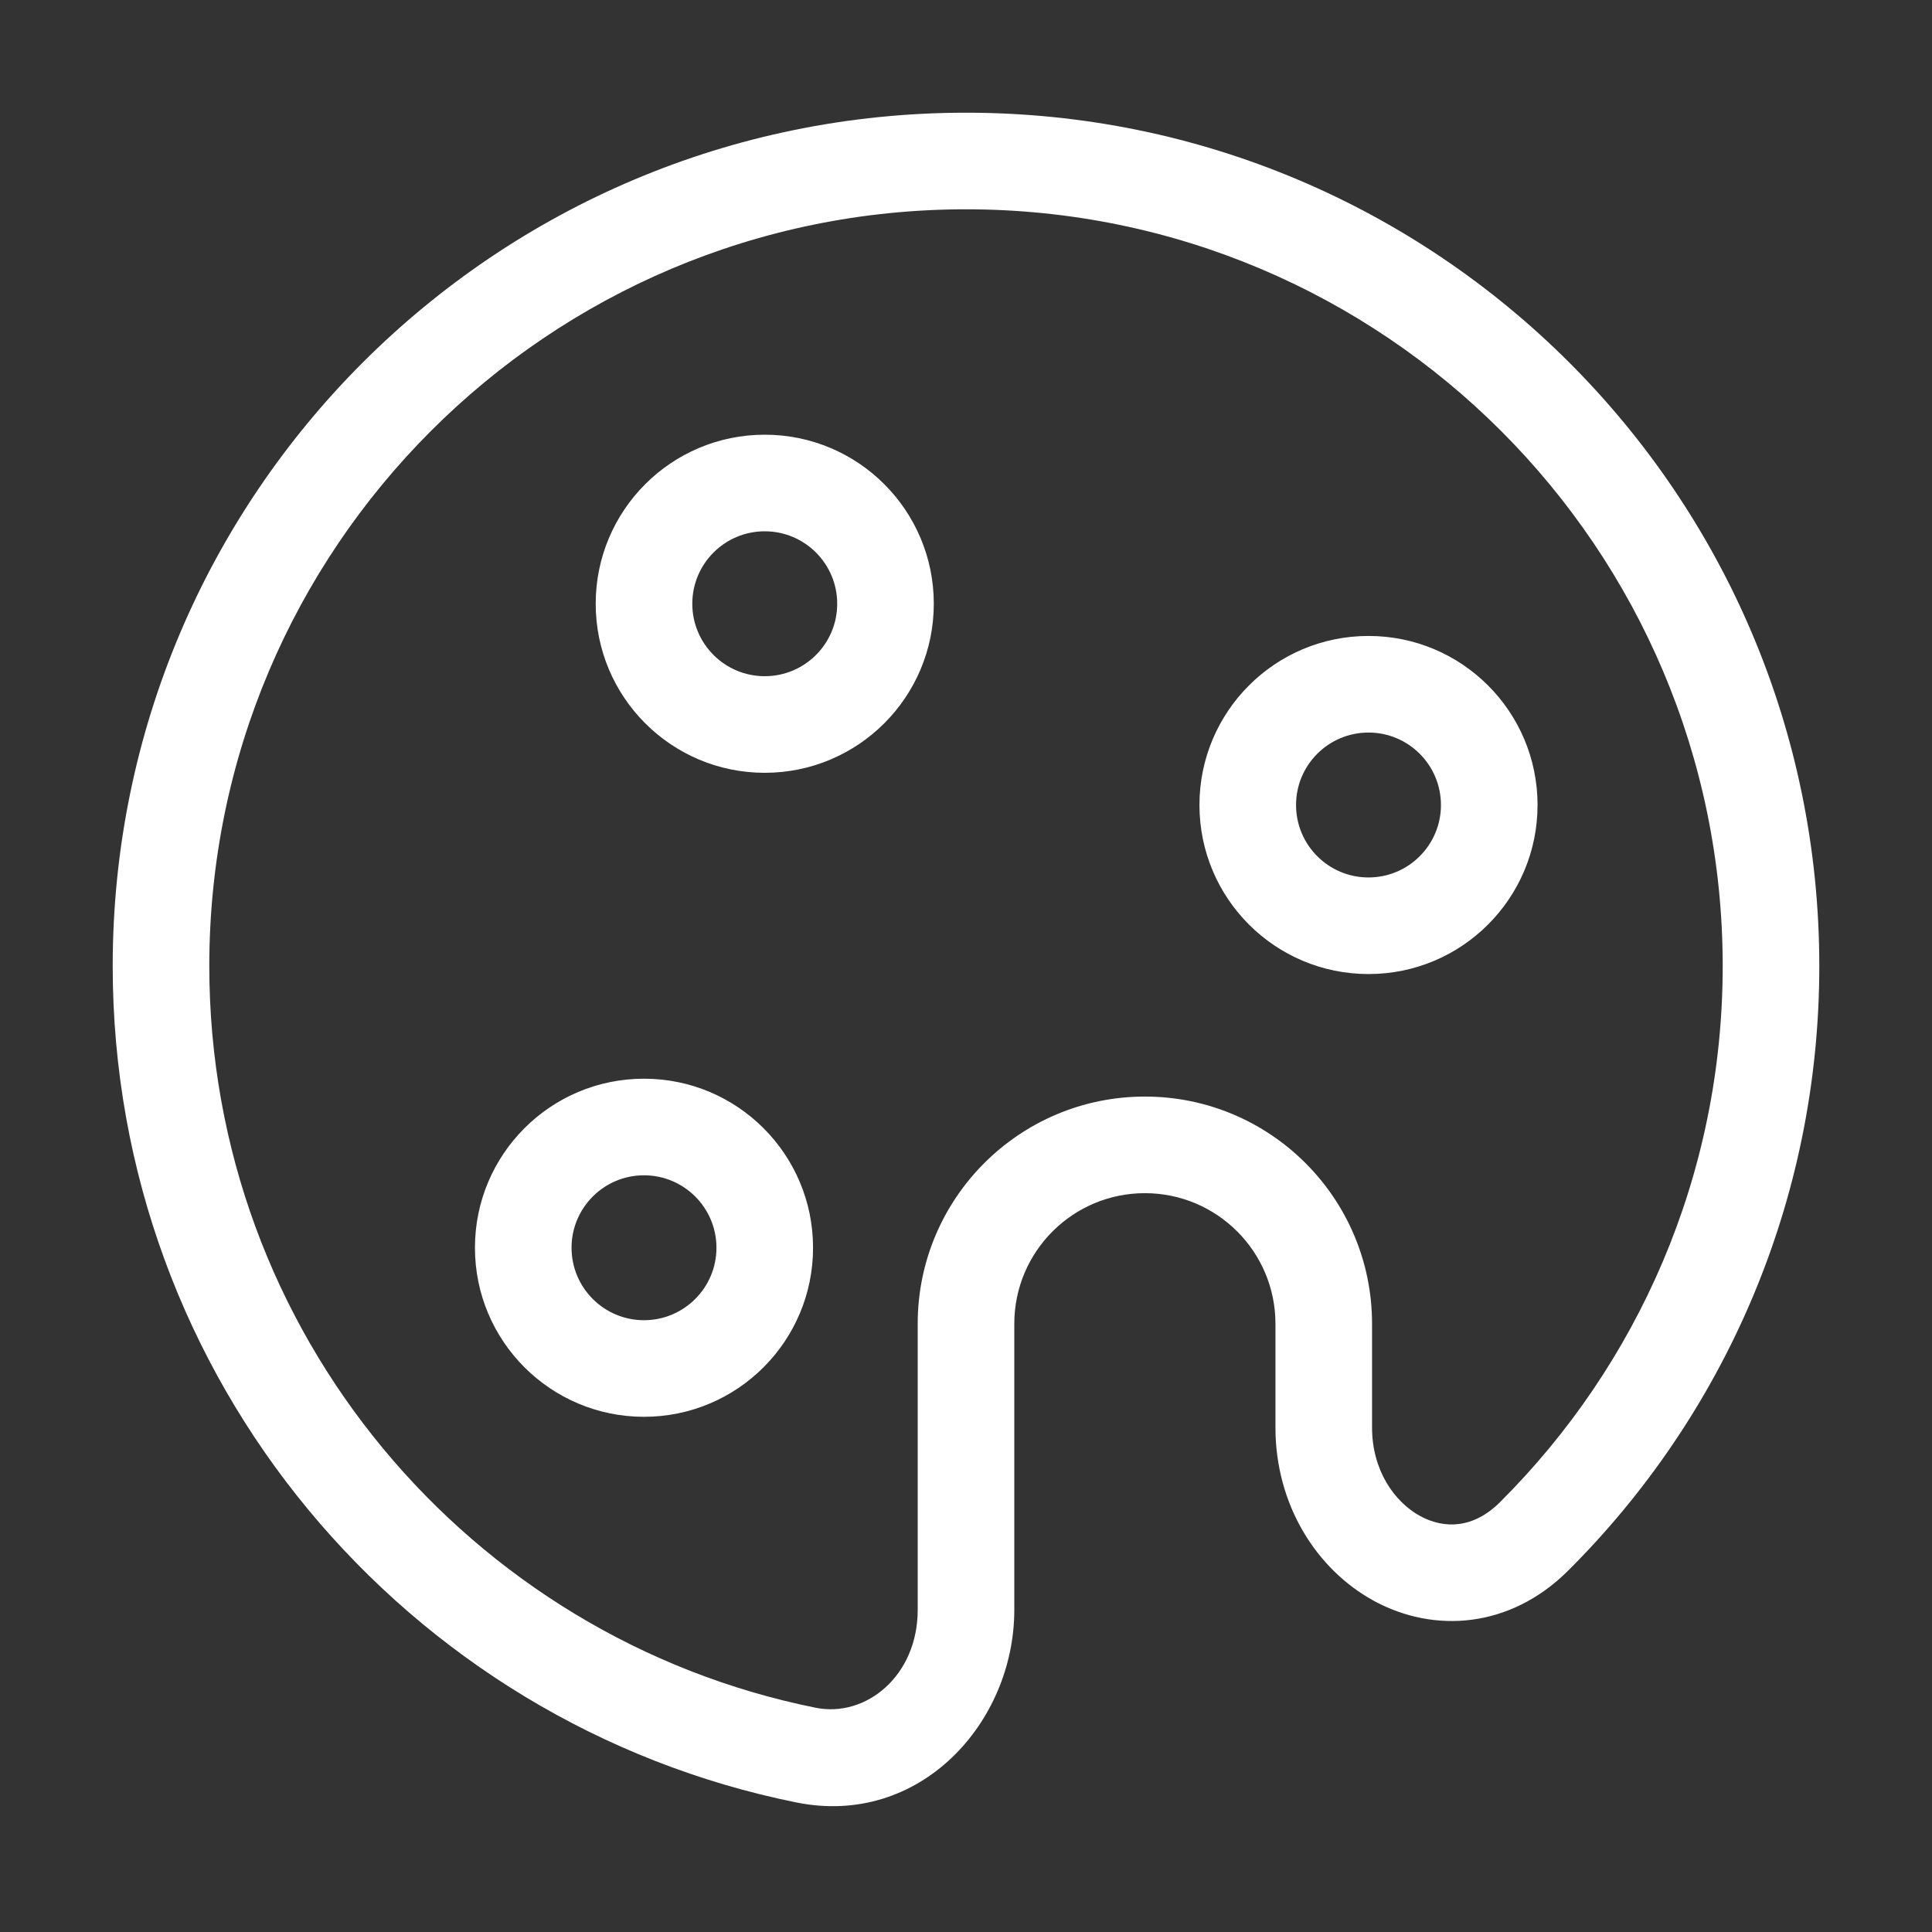 <svg width="24" height="24" viewBox="0 0 24 24" fill="none" xmlns="http://www.w3.org/2000/svg">
<rect x="0" y="0" width="24" height="24" fill="#333333" stroke="none"/>
<path d="M10.013 21.802L10.131 21.214L10.131 21.214L10.013 21.802ZM19.055 19.087L18.632 18.662L18.632 18.662L19.055 19.087ZM11 7.5H11.6C11.6 6.34 10.66 5.4 9.5 5.4V6V6.6C9.997 6.6 10.4 7.003 10.4 7.5H11ZM9.5 6V5.4C8.34 5.4 7.4 6.34 7.4 7.5H8H8.6C8.6 7.003 9.003 6.6 9.5 6.6V6ZM8 7.5H7.4C7.4 8.66 8.34 9.6 9.5 9.6V9V8.4C9.003 8.4 8.6 7.997 8.6 7.5H8ZM9.5 9V9.6C10.66 9.6 11.6 8.66 11.6 7.5H11H10.4C10.4 7.997 9.997 8.4 9.5 8.4V9ZM18.5 10H19.1C19.1 8.84 18.16 7.9 17 7.9V8.5V9.1C17.497 9.1 17.9 9.503 17.9 10H18.5ZM17 8.5V7.9C15.84 7.9 14.9 8.84 14.9 10H15.5H16.1C16.1 9.503 16.503 9.1 17 9.1V8.5ZM15.5 10H14.9C14.9 11.16 15.84 12.1 17 12.1V11.5V10.9C16.503 10.9 16.1 10.497 16.1 10H15.5ZM17 11.5V12.1C18.16 12.1 19.1 11.16 19.1 10H18.5H17.9C17.9 10.497 17.497 10.9 17 10.9V11.5ZM9.5 15.5H10.1C10.1 14.34 9.16 13.4 8 13.4V14V14.6C8.497 14.6 8.9 15.003 8.9 15.5H9.5ZM8 14V13.4C6.84 13.4 5.9 14.34 5.9 15.5H6.5H7.1C7.1 15.003 7.503 14.6 8 14.6V14ZM6.5 15.5H5.9C5.9 16.66 6.84 17.6 8 17.6V17V16.4C7.503 16.4 7.1 15.997 7.1 15.5H6.5ZM8 17V17.6C9.16 17.6 10.1 16.66 10.1 15.5H9.5H8.9C8.9 15.997 8.497 16.4 8 16.4V17ZM10.013 21.802L10.131 21.214C5.835 20.348 2.6 16.551 2.6 12H2H1.4C1.4 17.134 5.049 21.414 9.894 22.391L10.013 21.802ZM2 12H2.6C2.6 6.809 6.809 2.6 12 2.6V2V1.4C6.146 1.4 1.4 6.146 1.4 12H2ZM12 2V2.6C17.192 2.6 21.4 6.809 21.4 12H22H22.6C22.6 6.146 17.854 1.4 12 1.4V2ZM14.222 14.222V14.822C15.118 14.822 15.844 15.549 15.844 16.444H16.444H17.044C17.044 14.886 15.781 13.622 14.222 13.622V14.222ZM12 16.444H12.6C12.6 15.549 13.326 14.822 14.222 14.822V14.222V13.622C12.664 13.622 11.4 14.886 11.4 16.444H12ZM16.444 16.444H15.844V17.733H16.444H17.044V16.444H16.444ZM22 12H21.4C21.4 14.604 20.342 16.959 18.632 18.662L19.055 19.087L19.479 19.512C21.406 17.593 22.6 14.935 22.6 12H22ZM12 16.444H11.4V20H12H12.6V16.444H12ZM16.444 17.733H15.844C15.844 18.688 16.348 19.494 17.068 19.887C17.811 20.291 18.755 20.232 19.479 19.512L19.055 19.087L18.632 18.662C18.303 18.989 17.942 18.996 17.642 18.833C17.32 18.657 17.044 18.263 17.044 17.733H16.444ZM10.013 21.802L9.894 22.391C11.431 22.701 12.6 21.395 12.6 20H12H11.4C11.4 20.815 10.76 21.341 10.131 21.214L10.013 21.802Z" fill="white"/>
</svg>
